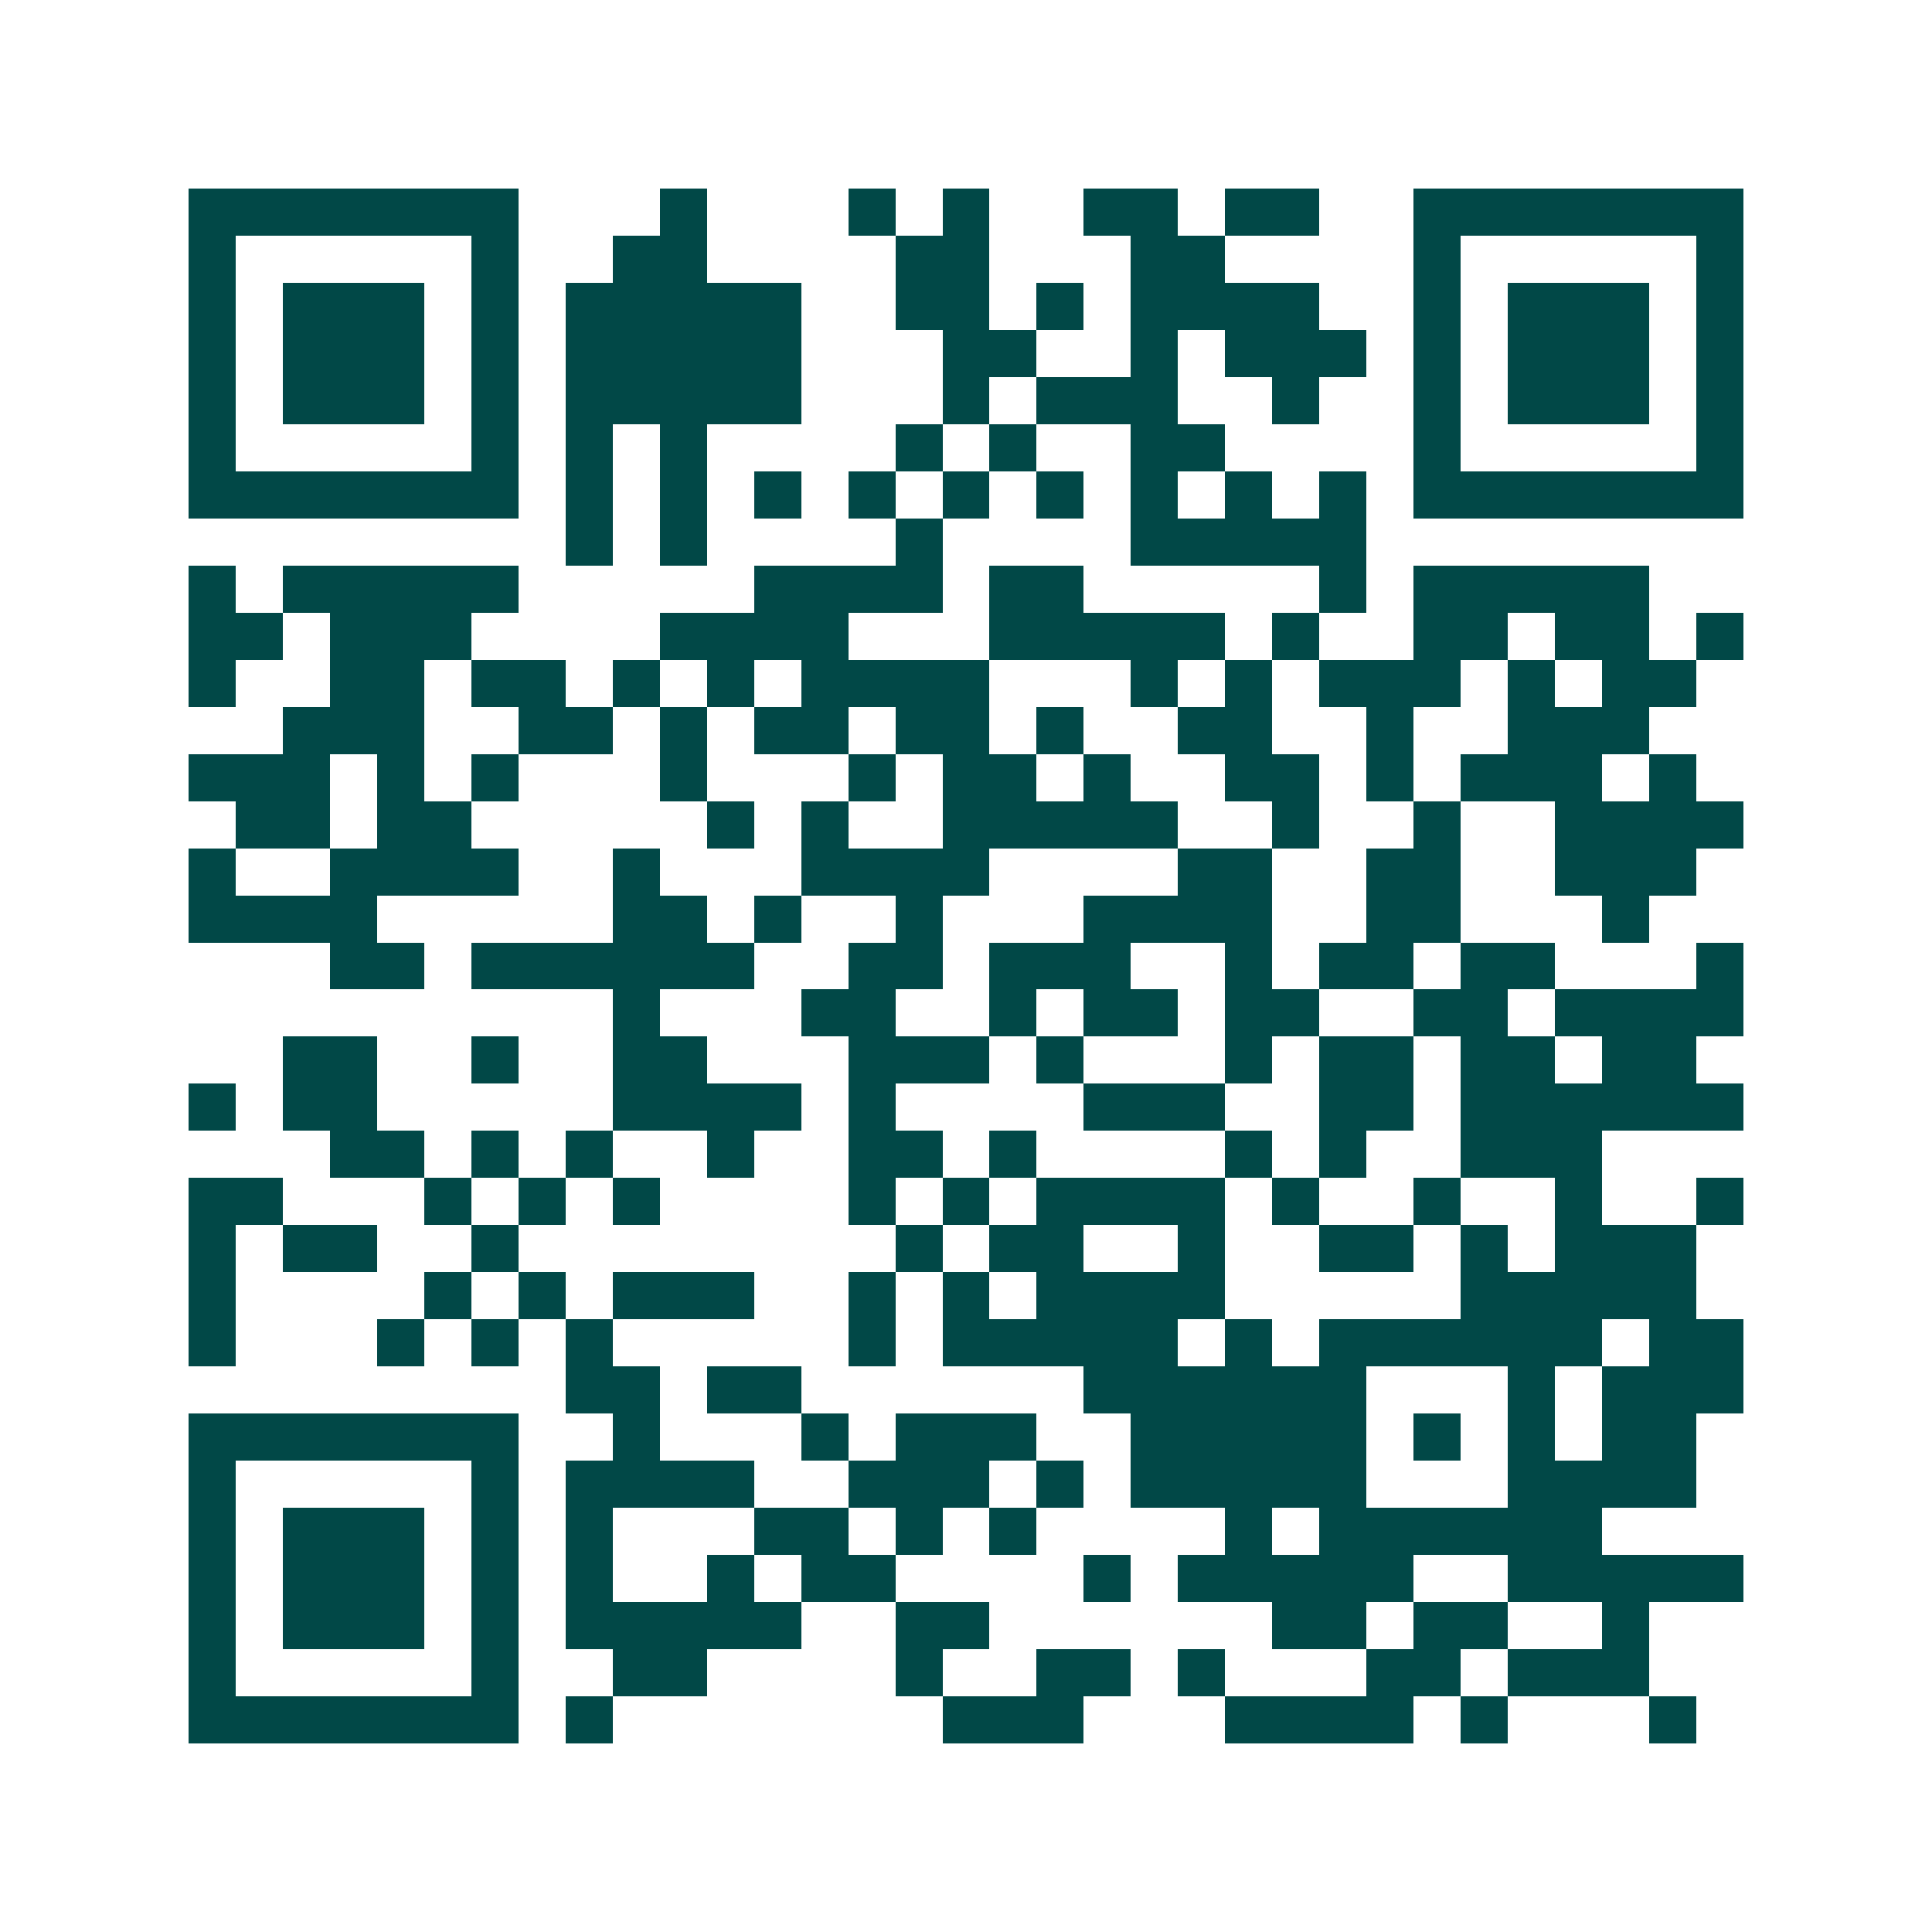 <svg xmlns="http://www.w3.org/2000/svg" width="200" height="200" viewBox="0 0 41 41" shape-rendering="crispEdges"><path fill="#ffffff" d="M0 0h41v41H0z"/><path stroke="#014847" d="M4 4.5h7m3 0h1m3 0h1m1 0h1m2 0h2m1 0h2m2 0h7M4 5.5h1m5 0h1m2 0h2m4 0h2m3 0h2m4 0h1m5 0h1M4 6.5h1m1 0h3m1 0h1m1 0h5m2 0h2m1 0h1m1 0h4m2 0h1m1 0h3m1 0h1M4 7.5h1m1 0h3m1 0h1m1 0h5m3 0h2m2 0h1m1 0h3m1 0h1m1 0h3m1 0h1M4 8.5h1m1 0h3m1 0h1m1 0h5m3 0h1m1 0h3m2 0h1m2 0h1m1 0h3m1 0h1M4 9.5h1m5 0h1m1 0h1m1 0h1m4 0h1m1 0h1m2 0h2m4 0h1m5 0h1M4 10.5h7m1 0h1m1 0h1m1 0h1m1 0h1m1 0h1m1 0h1m1 0h1m1 0h1m1 0h1m1 0h7M12 11.5h1m1 0h1m4 0h1m4 0h5M4 12.5h1m1 0h5m5 0h4m1 0h2m5 0h1m1 0h5M4 13.5h2m1 0h3m4 0h4m3 0h5m1 0h1m2 0h2m1 0h2m1 0h1M4 14.5h1m2 0h2m1 0h2m1 0h1m1 0h1m1 0h4m3 0h1m1 0h1m1 0h3m1 0h1m1 0h2M6 15.5h3m2 0h2m1 0h1m1 0h2m1 0h2m1 0h1m2 0h2m2 0h1m2 0h3M4 16.5h3m1 0h1m1 0h1m3 0h1m3 0h1m1 0h2m1 0h1m2 0h2m1 0h1m1 0h3m1 0h1M5 17.5h2m1 0h2m5 0h1m1 0h1m2 0h5m2 0h1m2 0h1m2 0h4M4 18.5h1m2 0h4m2 0h1m3 0h4m4 0h2m2 0h2m2 0h3M4 19.5h4m5 0h2m1 0h1m2 0h1m3 0h4m2 0h2m3 0h1M7 20.5h2m1 0h6m2 0h2m1 0h3m2 0h1m1 0h2m1 0h2m3 0h1M13 21.5h1m3 0h2m2 0h1m1 0h2m1 0h2m2 0h2m1 0h4M6 22.5h2m2 0h1m2 0h2m3 0h3m1 0h1m3 0h1m1 0h2m1 0h2m1 0h2M4 23.5h1m1 0h2m5 0h4m1 0h1m4 0h3m2 0h2m1 0h6M7 24.5h2m1 0h1m1 0h1m2 0h1m2 0h2m1 0h1m4 0h1m1 0h1m2 0h3M4 25.5h2m3 0h1m1 0h1m1 0h1m4 0h1m1 0h1m1 0h4m1 0h1m2 0h1m2 0h1m2 0h1M4 26.5h1m1 0h2m2 0h1m8 0h1m1 0h2m2 0h1m2 0h2m1 0h1m1 0h3M4 27.5h1m4 0h1m1 0h1m1 0h3m2 0h1m1 0h1m1 0h4m5 0h5M4 28.5h1m3 0h1m1 0h1m1 0h1m5 0h1m1 0h5m1 0h1m1 0h6m1 0h2M12 29.5h2m1 0h2m6 0h6m3 0h1m1 0h3M4 30.5h7m2 0h1m3 0h1m1 0h3m2 0h5m1 0h1m1 0h1m1 0h2M4 31.5h1m5 0h1m1 0h4m2 0h3m1 0h1m1 0h5m3 0h4M4 32.5h1m1 0h3m1 0h1m1 0h1m3 0h2m1 0h1m1 0h1m4 0h1m1 0h6M4 33.5h1m1 0h3m1 0h1m1 0h1m2 0h1m1 0h2m4 0h1m1 0h5m2 0h5M4 34.5h1m1 0h3m1 0h1m1 0h5m2 0h2m6 0h2m1 0h2m2 0h1M4 35.5h1m5 0h1m2 0h2m4 0h1m2 0h2m1 0h1m3 0h2m1 0h3M4 36.5h7m1 0h1m7 0h3m3 0h4m1 0h1m3 0h1"/></svg>
